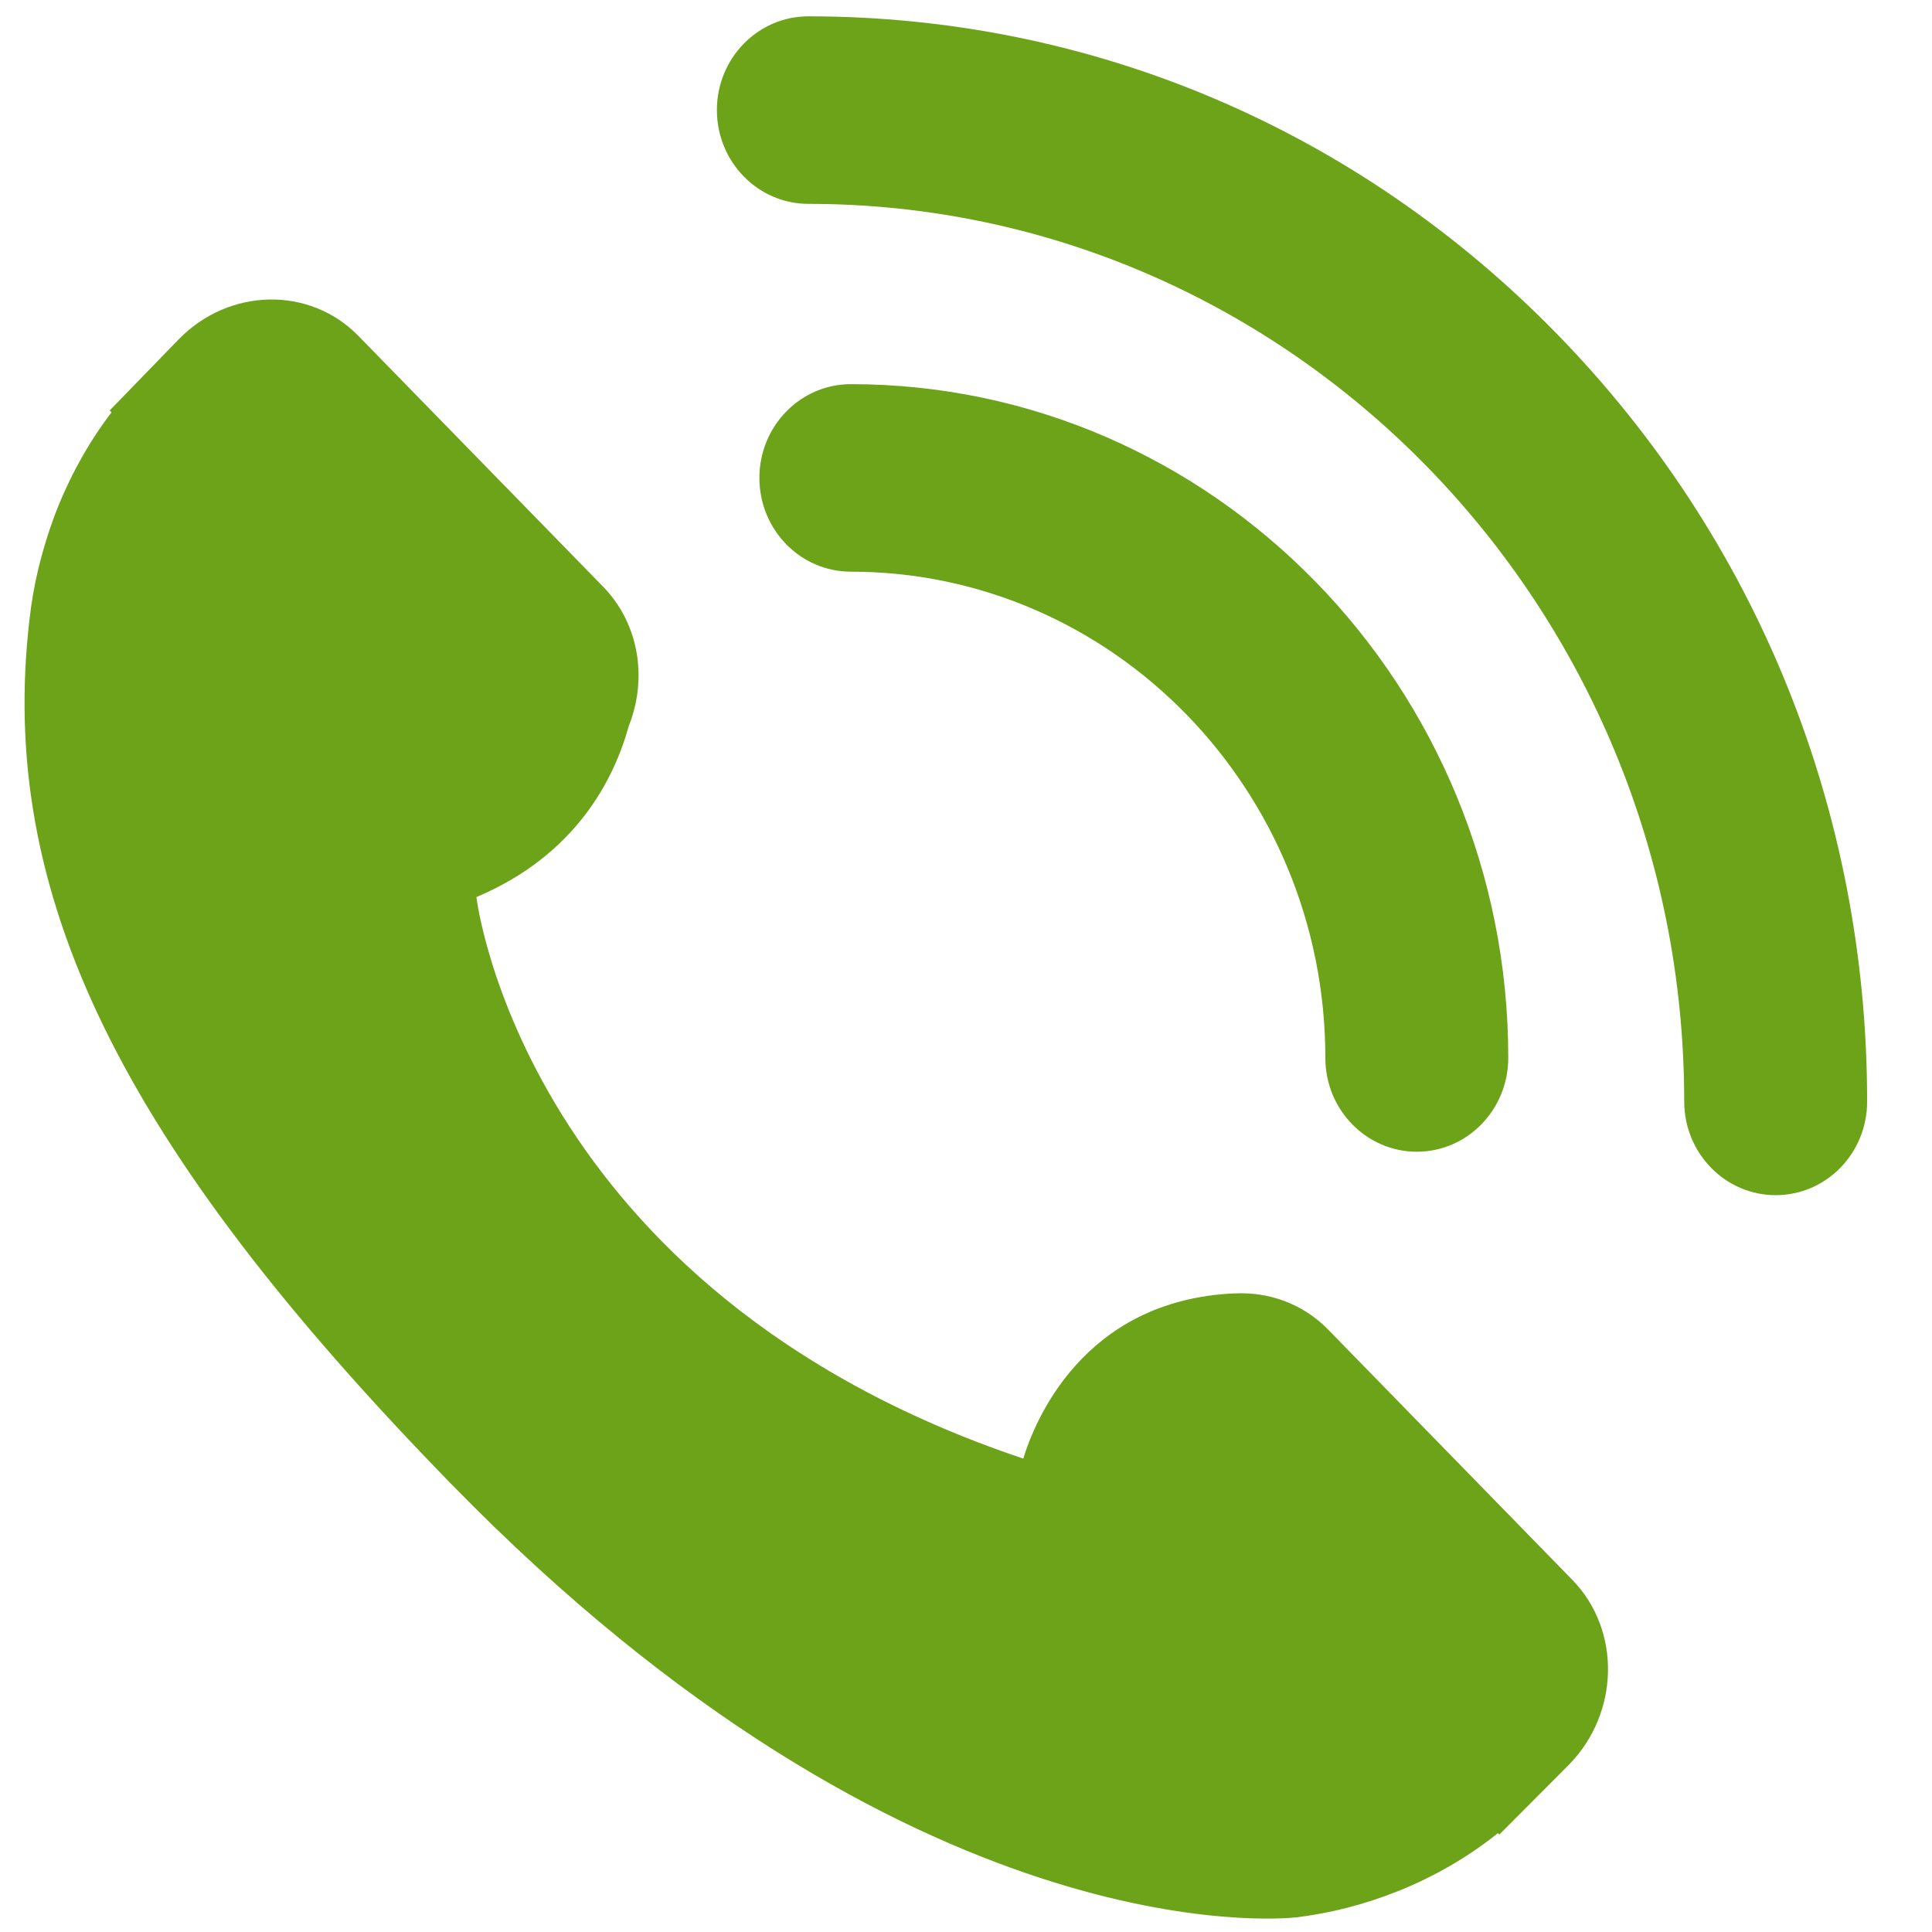 <?xml version="1.0" encoding="UTF-8"?>
<svg xmlns="http://www.w3.org/2000/svg" width="31" height="31" viewBox="0 0 31 31" fill="none">
  <path fill-rule="evenodd" clip-rule="evenodd" d="M21.309 21.332C20.901 20.915 20.352 20.725 19.807 20.754L19.809 20.753C17.367 20.86 16.593 22.831 16.419 23.404C8.382 20.707 7.644 14.394 7.644 14.394L9.2 12.156L7.644 14.394C9.235 13.723 9.85 12.512 10.088 11.653C10.215 11.335 10.266 10.996 10.239 10.665V10.671V10.665C10.202 10.203 10.014 9.758 9.675 9.411L5.751 5.39C4.971 4.59 3.677 4.614 2.866 5.446L1.76 6.586L1.79 6.616C1.419 7.101 1.109 7.661 0.879 8.264C0.666 8.837 0.535 9.386 0.474 9.934C-0.044 14.335 1.919 18.358 7.246 23.817C14.609 31.363 20.542 30.793 20.799 30.765C21.356 30.697 21.891 30.559 22.433 30.344C23.017 30.11 23.562 29.793 24.035 29.414L24.058 29.436L25.179 28.311C25.988 27.481 26.011 26.155 25.232 25.353L21.309 21.332ZM28.492 19.177C27.682 19.177 27.024 18.504 27.024 17.672C27.024 9.731 20.72 3.271 12.971 3.271C12.161 3.271 11.503 2.597 11.503 1.766C11.503 0.936 12.16 0.262 12.971 0.262C17.509 0.262 21.775 2.072 24.984 5.36C28.193 8.649 29.959 13.021 29.959 17.671C29.961 18.504 29.304 19.177 28.492 19.177L28.492 19.177ZM22.734 18.48C21.924 18.48 21.266 17.806 21.266 16.975C21.266 12.673 17.851 9.173 13.653 9.173C12.843 9.173 12.185 8.5 12.185 7.668C12.185 6.838 12.842 6.164 13.653 6.164C19.47 6.164 24.201 11.013 24.201 16.974C24.201 17.805 23.544 18.48 22.734 18.48L22.734 18.48Z" fill="#6CA318"></path>
</svg>
